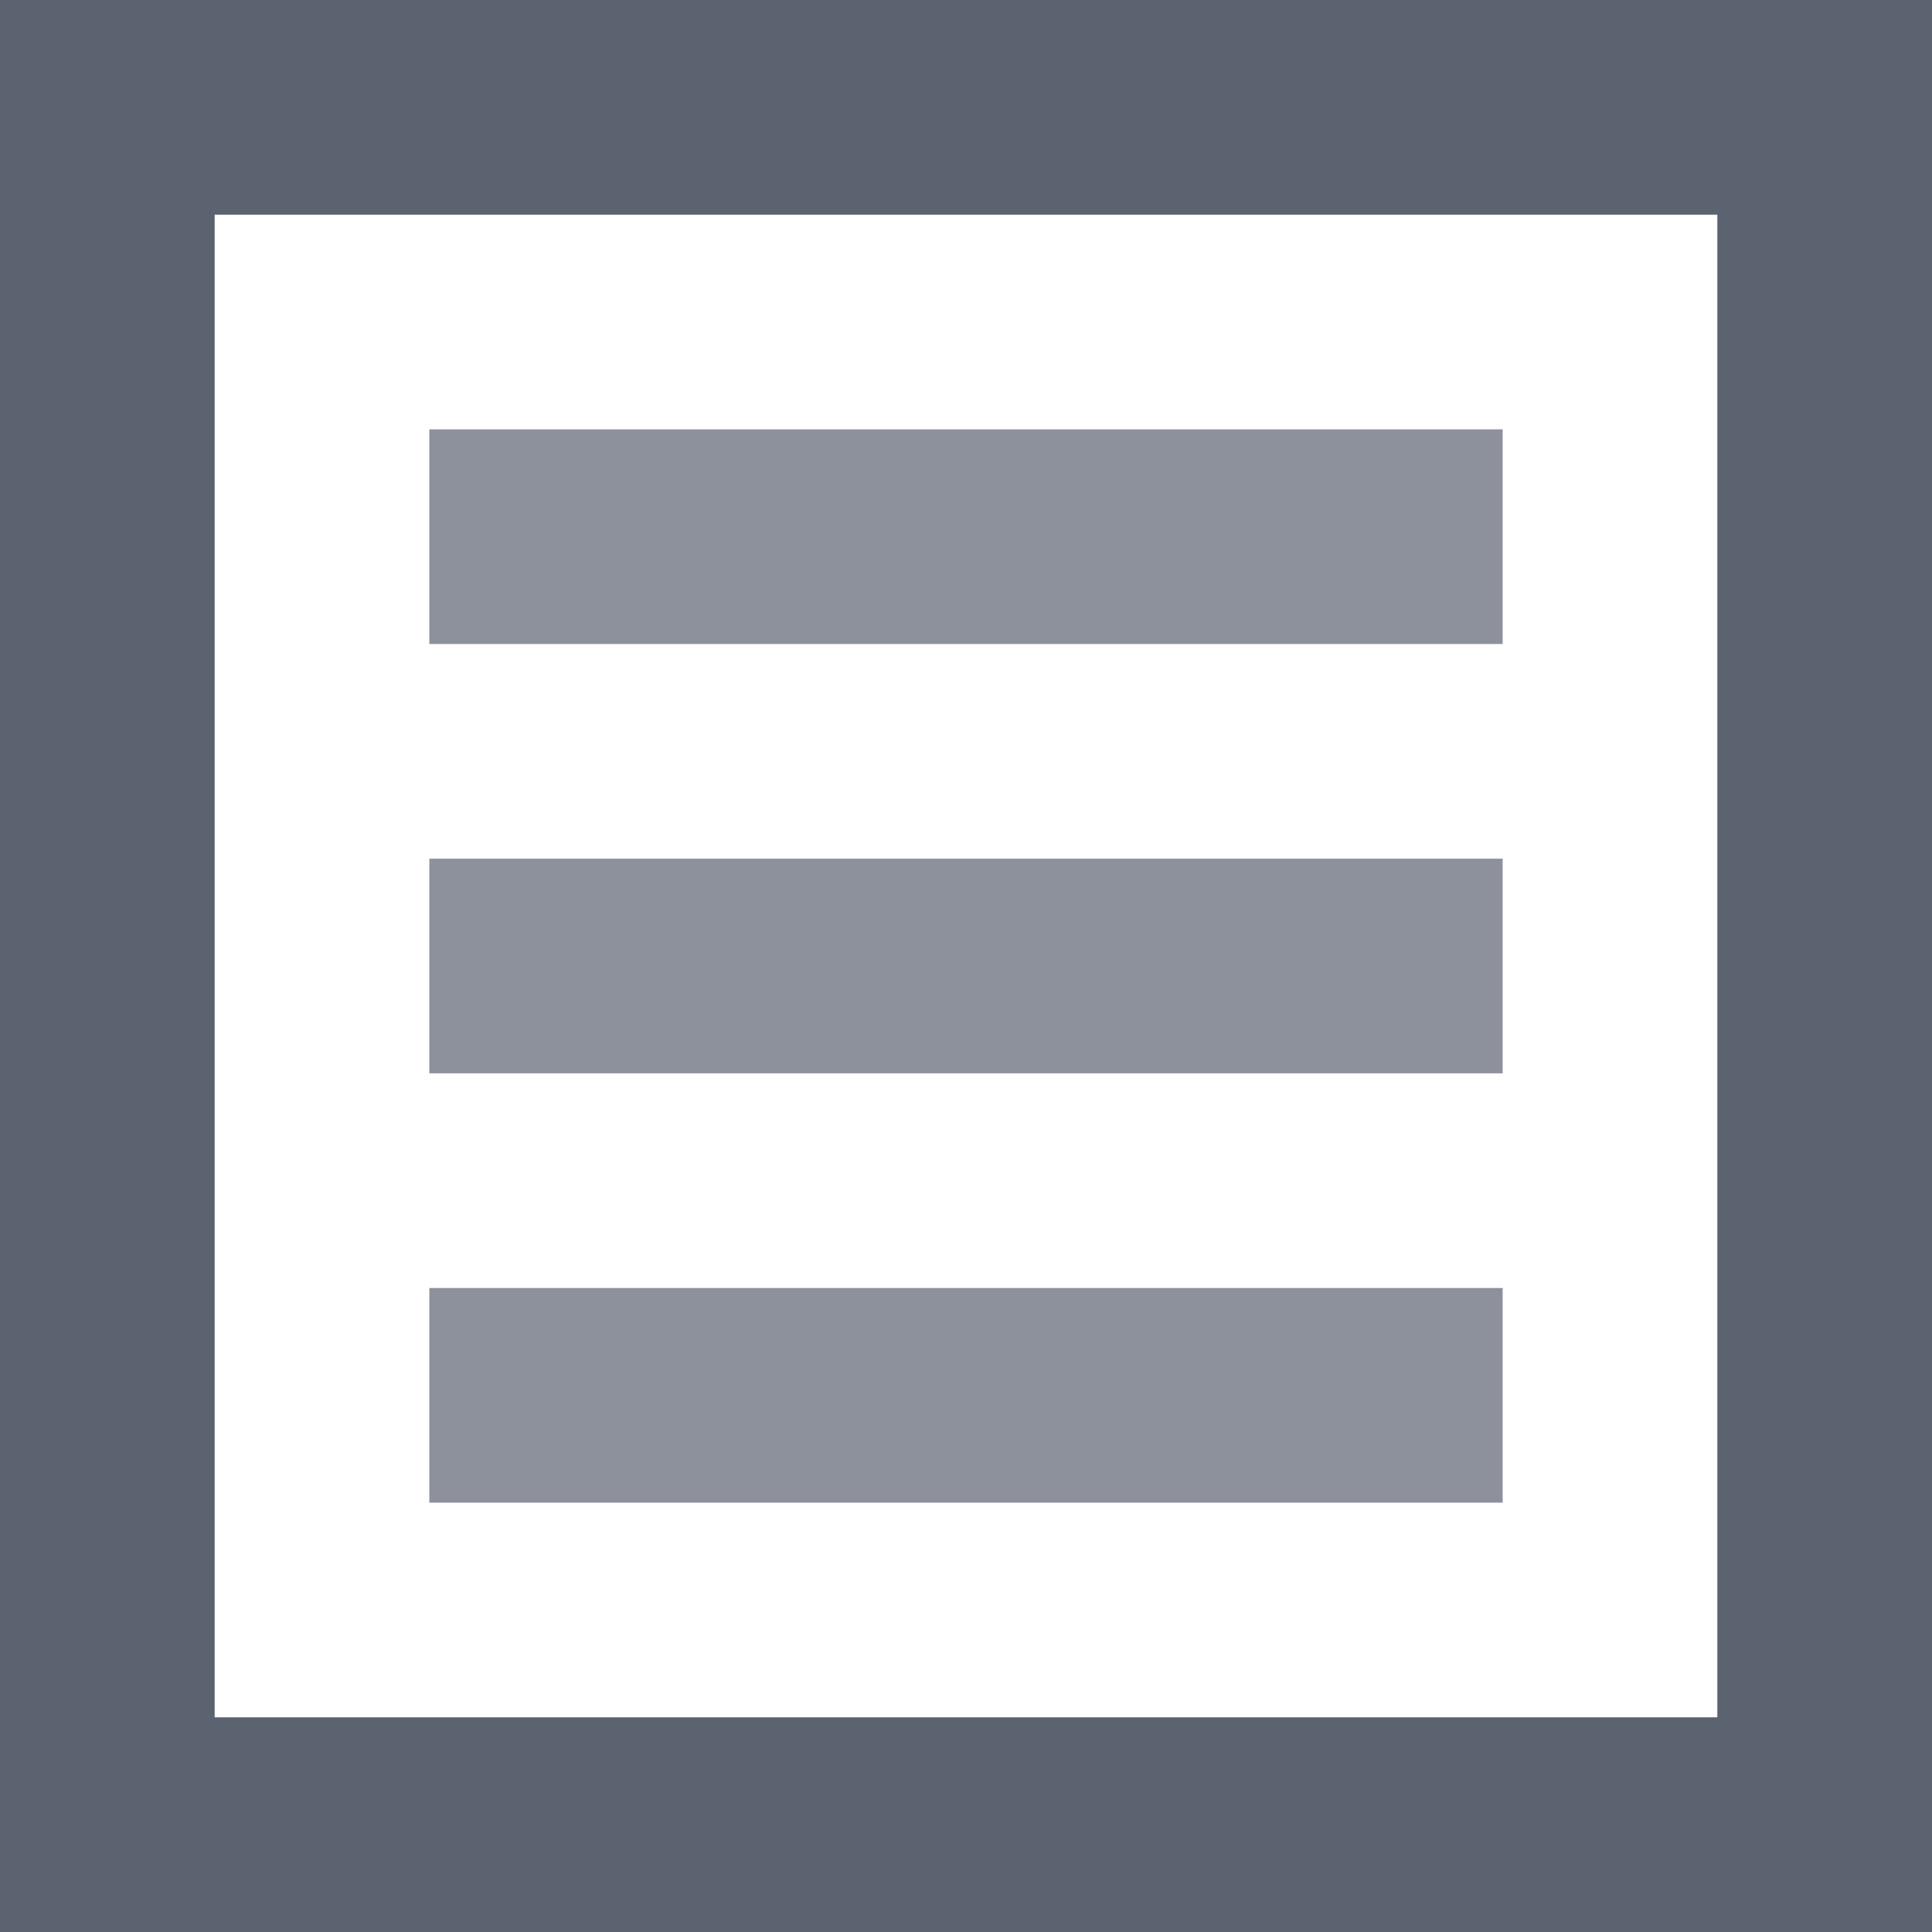 <?xml version="1.0" encoding="utf-8"?>
<!-- Generator: Adobe Illustrator 15.1.0, SVG Export Plug-In . SVG Version: 6.00 Build 0)  -->
<!DOCTYPE svg PUBLIC "-//W3C//DTD SVG 1.1//EN" "http://www.w3.org/Graphics/SVG/1.1/DTD/svg11.dtd">
<svg version="1.1" id="Layer_1" xmlns="http://www.w3.org/2000/svg" xmlns:xlink="http://www.w3.org/1999/xlink" x="0px" y="0px"
	 width="36px" height="36px" viewBox="0 0 36 36" enable-background="new 0 0 36 36" xml:space="preserve">
<path fill="#5B6270" d="M36,36H0V0h36V36z M32,4H4v28h28V4z"/>
<rect x="8" y="8" fill="#8C919B" width="20" height="4"/>
<rect x="8" y="16" fill="#8C919B" width="20" height="4"/>
<rect x="8" y="24" fill="#8C919B" width="20" height="4"/>
</svg>

